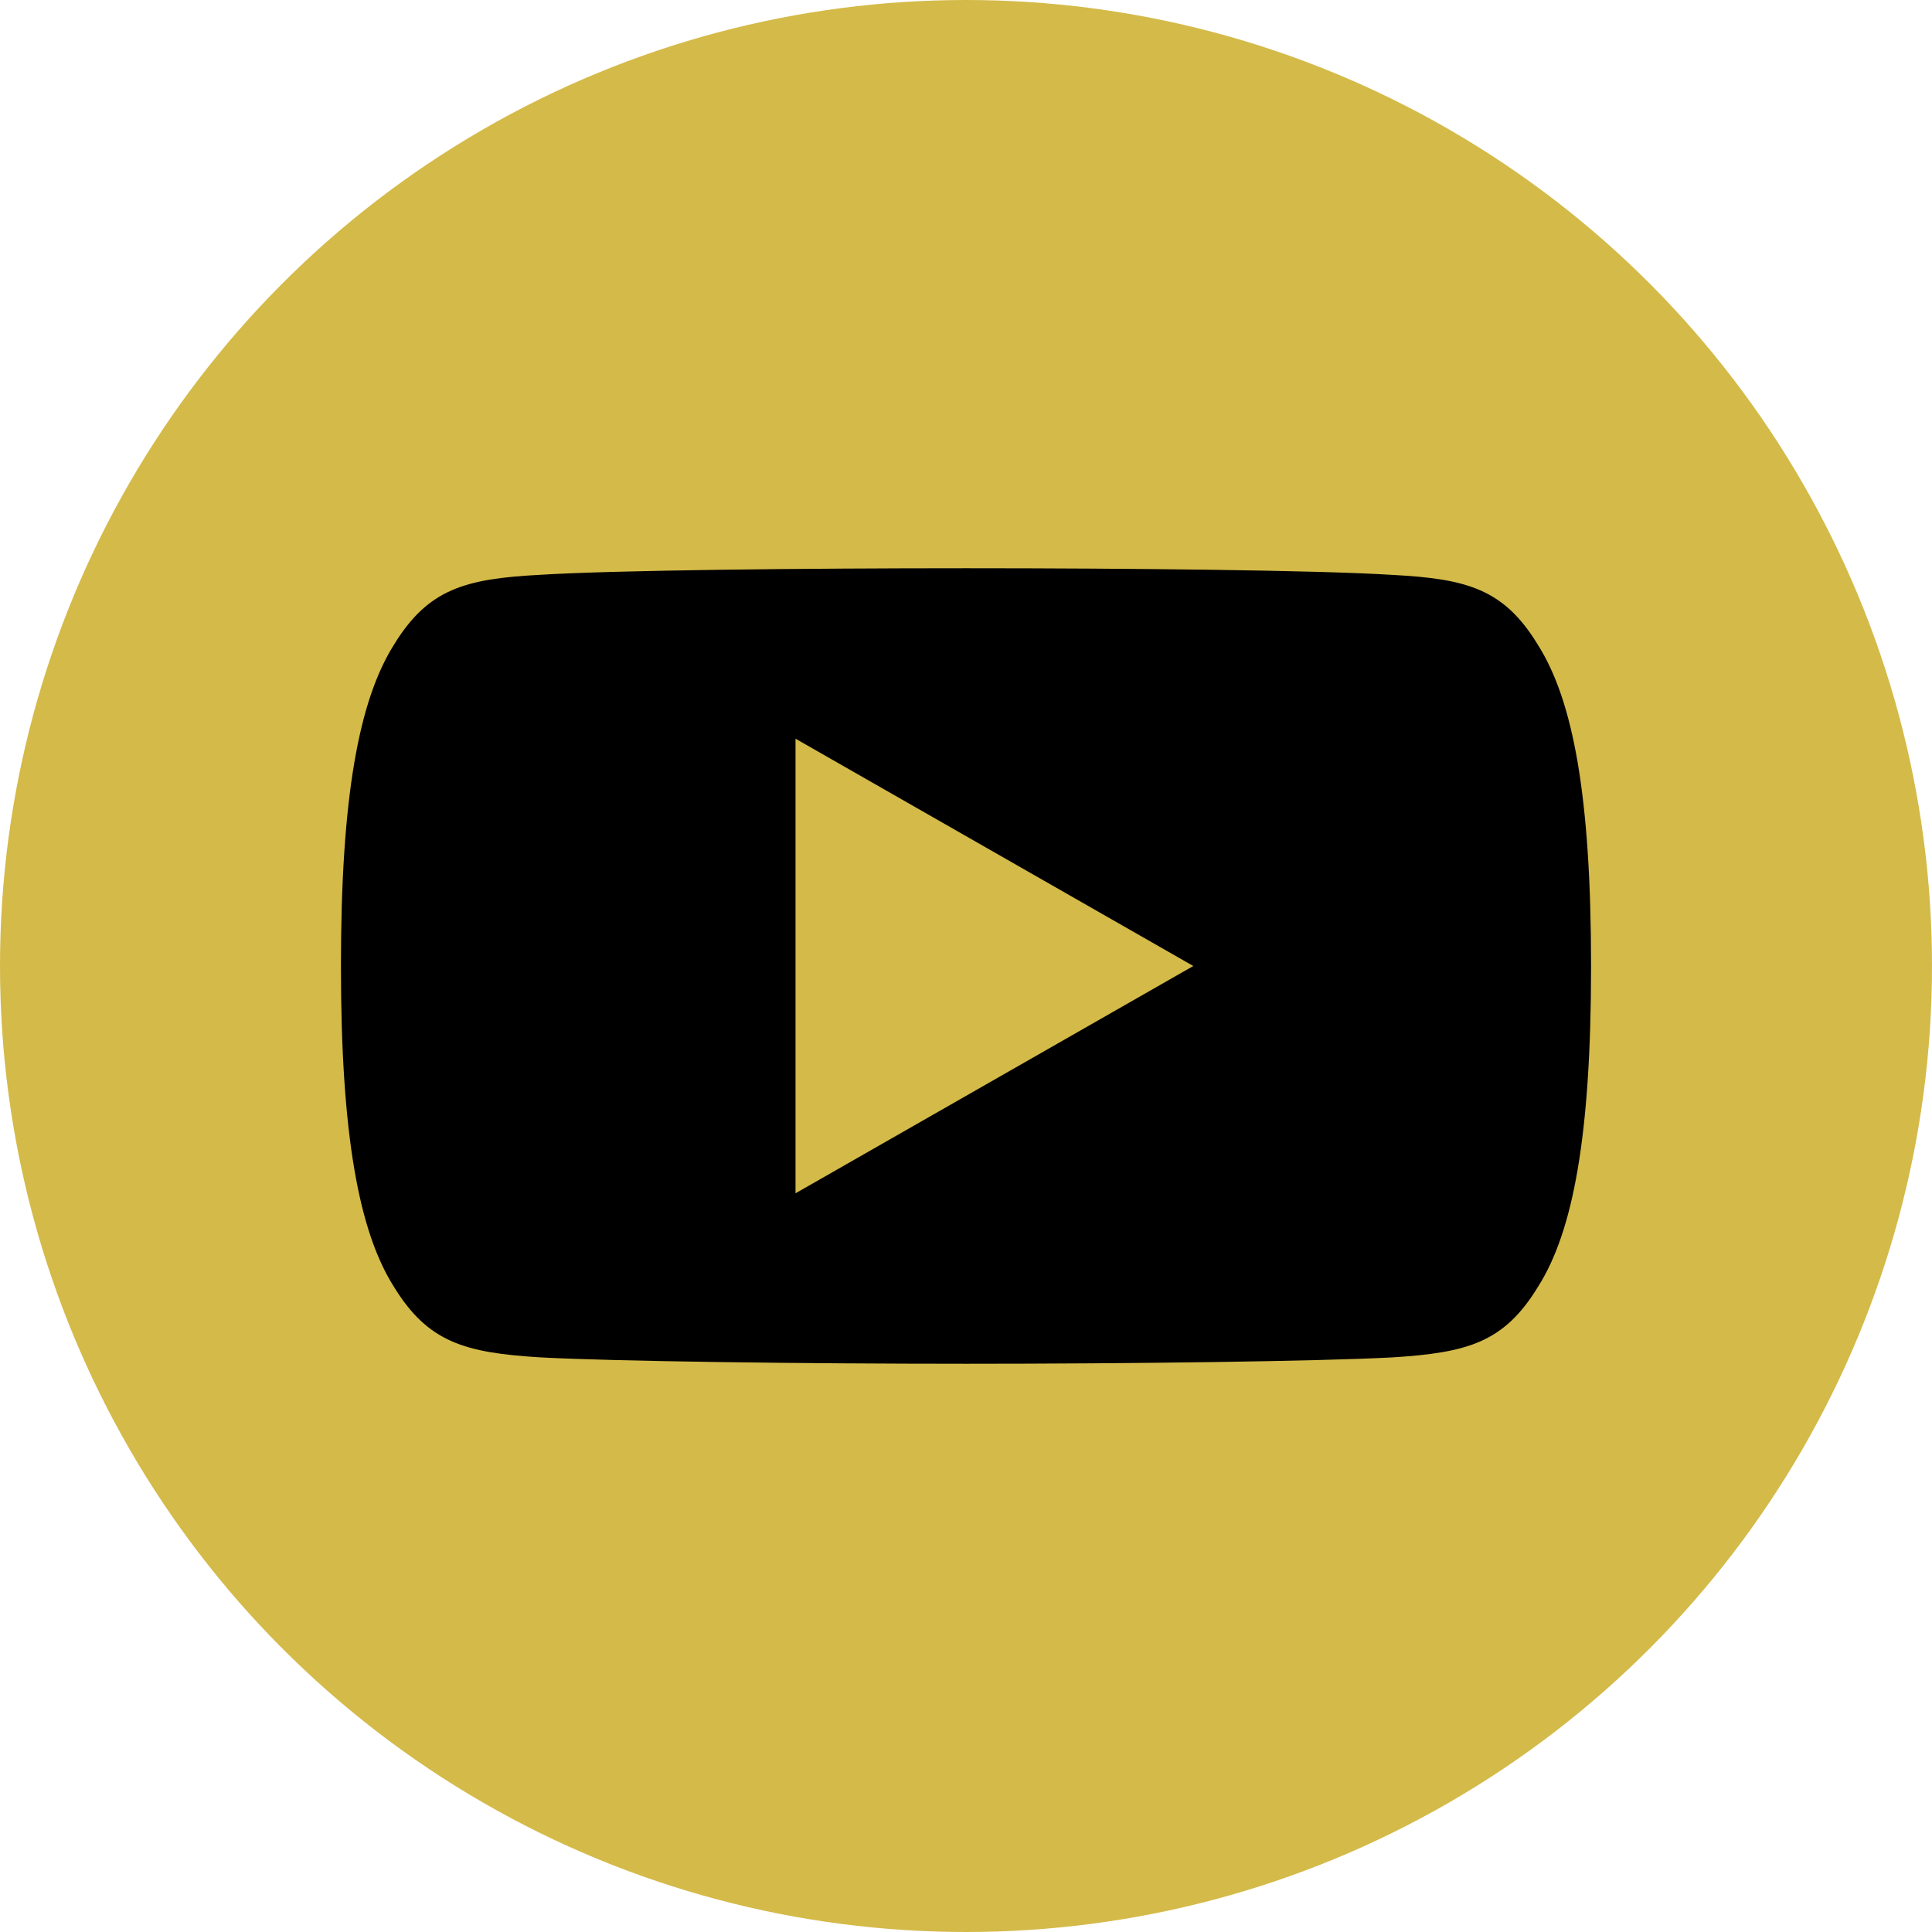 <?xml version="1.0" encoding="UTF-8"?>
<svg width="34px" height="34px" viewBox="0 0 34 34" version="1.1" xmlns="http://www.w3.org/2000/svg" xmlns:xlink="http://www.w3.org/1999/xlink">
    <!-- Generator: Sketch 52.6 (67491) - http://www.bohemiancoding.com/sketch -->
    <title>Group</title>
    <desc>Created with Sketch.</desc>
    <g id="Welcome" stroke="none" stroke-width="1" fill="none" fill-rule="evenodd">
        <g id="Artboard" transform="translate(-141, -111)" fill-rule="nonzero">
            <g id="Group" transform="translate(141, 111)">
                <circle id="Oval-Copy-9" fill="#D4BA49" cx="17" cy="17" r="17"></circle>
                <path d="M27.065,11.349 C26.468,10.367 25.821,10.186 24.502,10.117 C23.185,10.034 19.872,10 17.003,10 C14.128,10 10.814,10.034 9.498,10.116 C8.182,10.186 7.533,10.365 6.931,11.349 C6.316,12.33 6,14.021 6,16.996 L6,17.006 C6,19.969 6.316,21.672 6.931,22.643 C7.533,23.626 8.181,23.804 9.497,23.887 C10.814,23.958 14.128,24 17.003,24 C19.872,24 23.185,23.958 24.503,23.888 C25.822,23.805 26.47,23.627 27.066,22.645 C27.686,21.673 28,19.971 28,17.008 C28,17.008 28,17.004 28,17.001 C28,14.021 27.686,12.33 27.065,11.349 Z" id="Path" fill="#000000"></path>
                <polygon id="Path" fill="#D4BA49" points="14 21 14 13 21 17"></polygon>
            </g>
        </g>
    </g>
</svg>